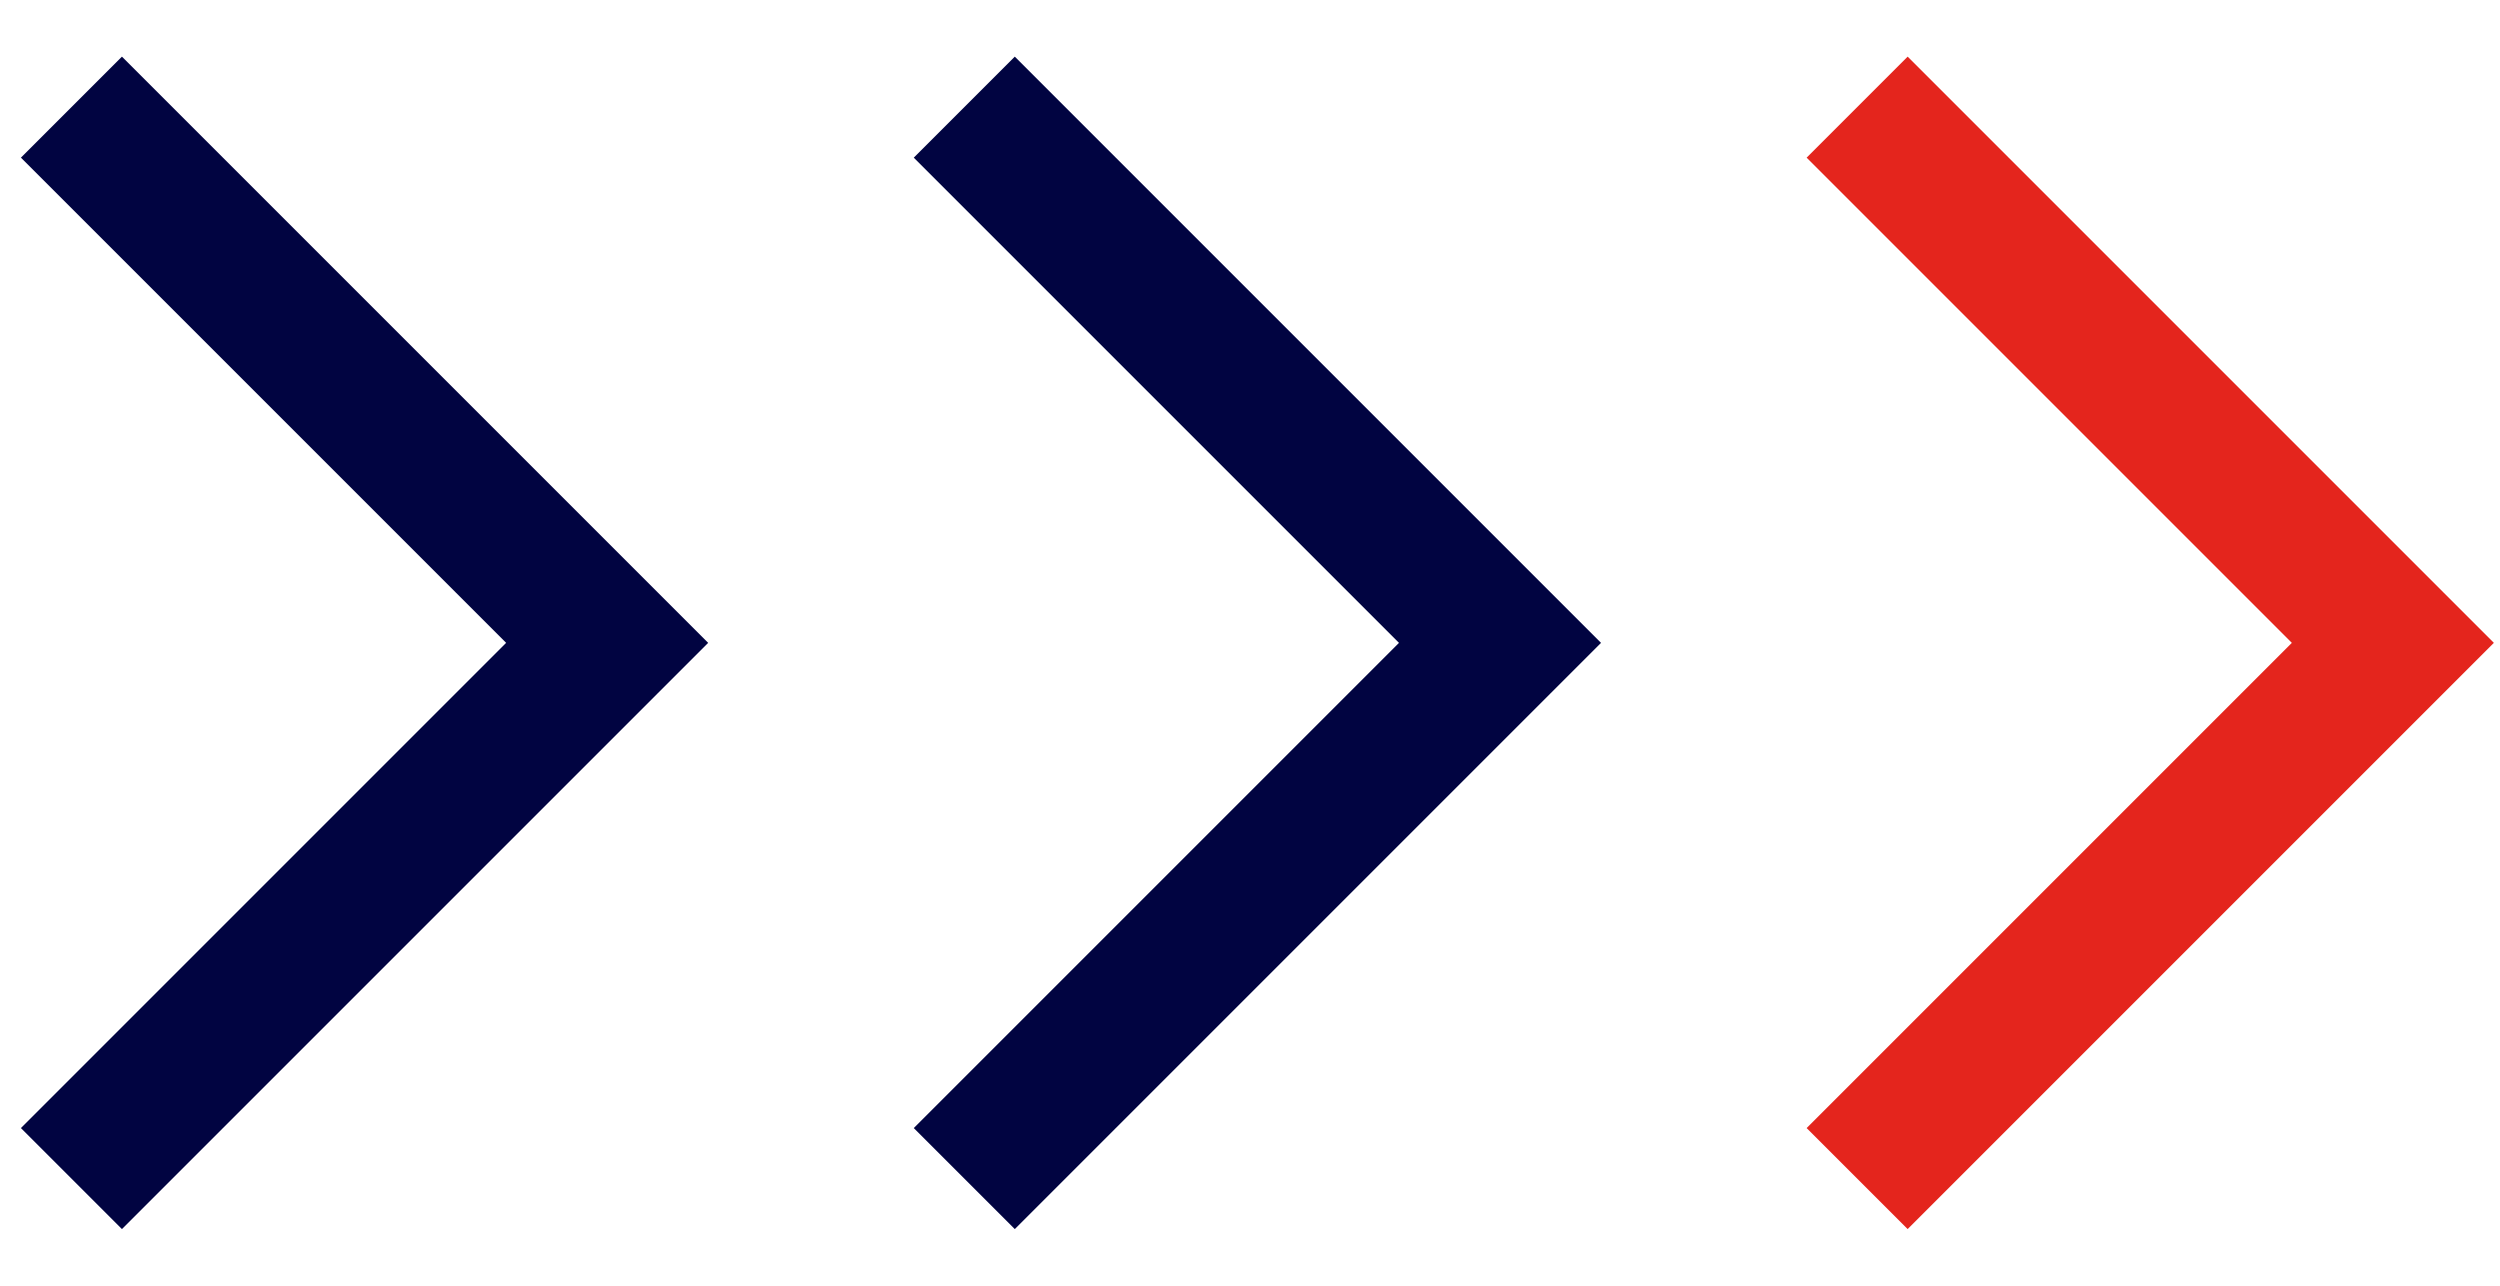 <svg width="35" height="18" viewBox="0 0 35 18" fill="none" xmlns="http://www.w3.org/2000/svg">
<path d="M1 16.5L8.5 9L1 1.5" stroke="#010441" stroke-width="2"/>
<path d="M13.5 16.5L21 9L13.5 1.5" stroke="#010441" stroke-width="2"/>
<path d="M26 16.5L33.5 9L26 1.5" stroke="#E4251D" stroke-width="2"/>
</svg>
